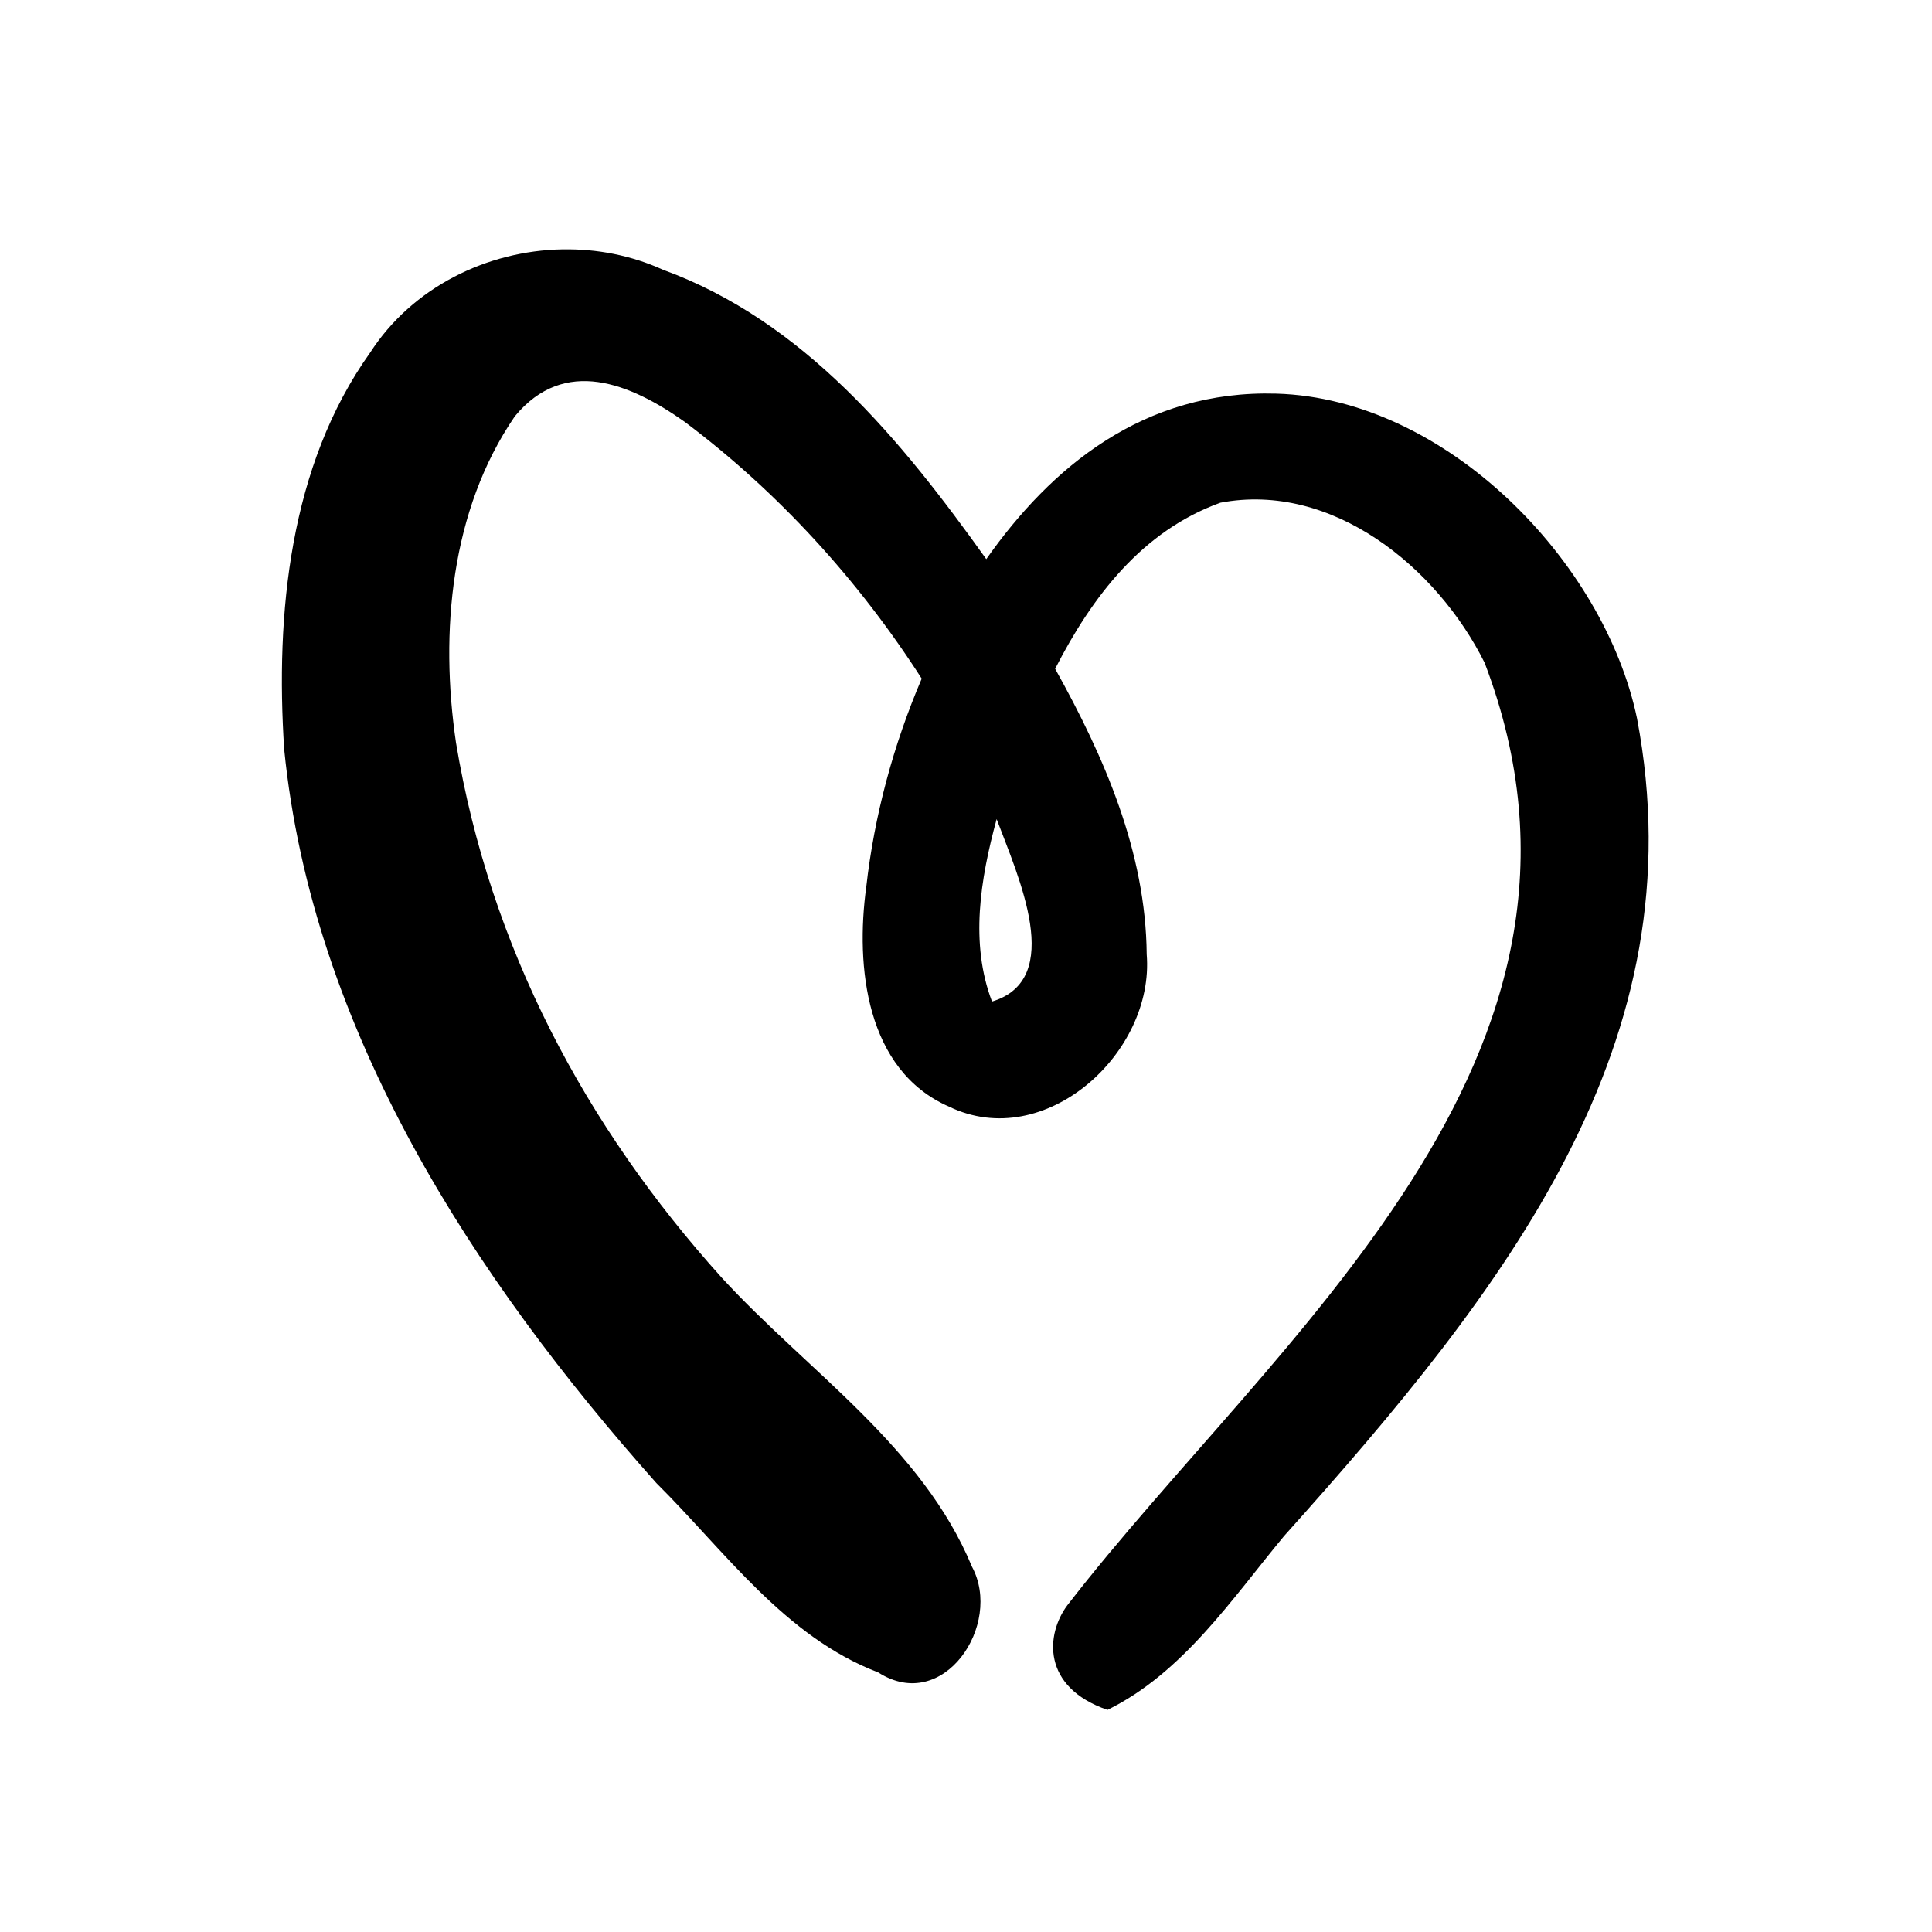 <?xml version="1.0" encoding="UTF-8"?>
<!-- Uploaded to: SVG Repo, www.svgrepo.com, Generator: SVG Repo Mixer Tools -->
<svg fill="#000000" width="800px" height="800px" version="1.1" viewBox="144 144 512 512" xmlns="http://www.w3.org/2000/svg">
 <path d="m408.12 361.07c5.715 15.242 18.281 42.453-1.227 48.348-5.879-15.438-3.113-32.395 1.227-48.348zm-115.07-150.99c-20.027 0.352-39.797 10.082-50.941 27.344-21.449 30.078-25.125 69.309-22.793 105.17 7.434 74.367 50 139.83 98.629 194.43 18.191 18.074 34.023 40.723 58.777 50.176 17.352 11.141 33.094-12.707 24.871-27.988-13.262-32.004-43.59-51.824-66.336-76.625-36.125-40.082-61.426-87.605-70.41-141.75-4.309-29.25-1.457-61.656 15.602-86.527 13.176-15.922 30.582-8.715 45.012 1.488 24.754 18.574 46.043 41.93 62.801 68.047-7.523 17.605-12.562 36.285-14.695 55.211-2.887 21.059-0.113 48.578 21.953 58.219 25.398 12.254 54.488-14.215 52.367-40.367-0.242-27.059-11.172-52.195-24.262-75.672 9.797-19.18 23.09-36.527 43.785-44.016 29.652-5.633 57.445 17.113 70.039 42.441 40.082 105.13-55.633 178.67-110.59 249.75-5.715 7.641-6.906 21.668 10.637 27.727 19.945-9.797 32.922-29.332 46.77-46.043 59.062-65.832 109.86-130.79 93.559-216.71-8.695-41.637-50.59-84.758-95.566-86.066-35.195-1.02-59.719 19.477-76.883 43.855-22.543-31.59-48.316-63.043-85.664-76.684-8.418-3.824-17.562-5.586-26.66-5.402z"/>
</svg>